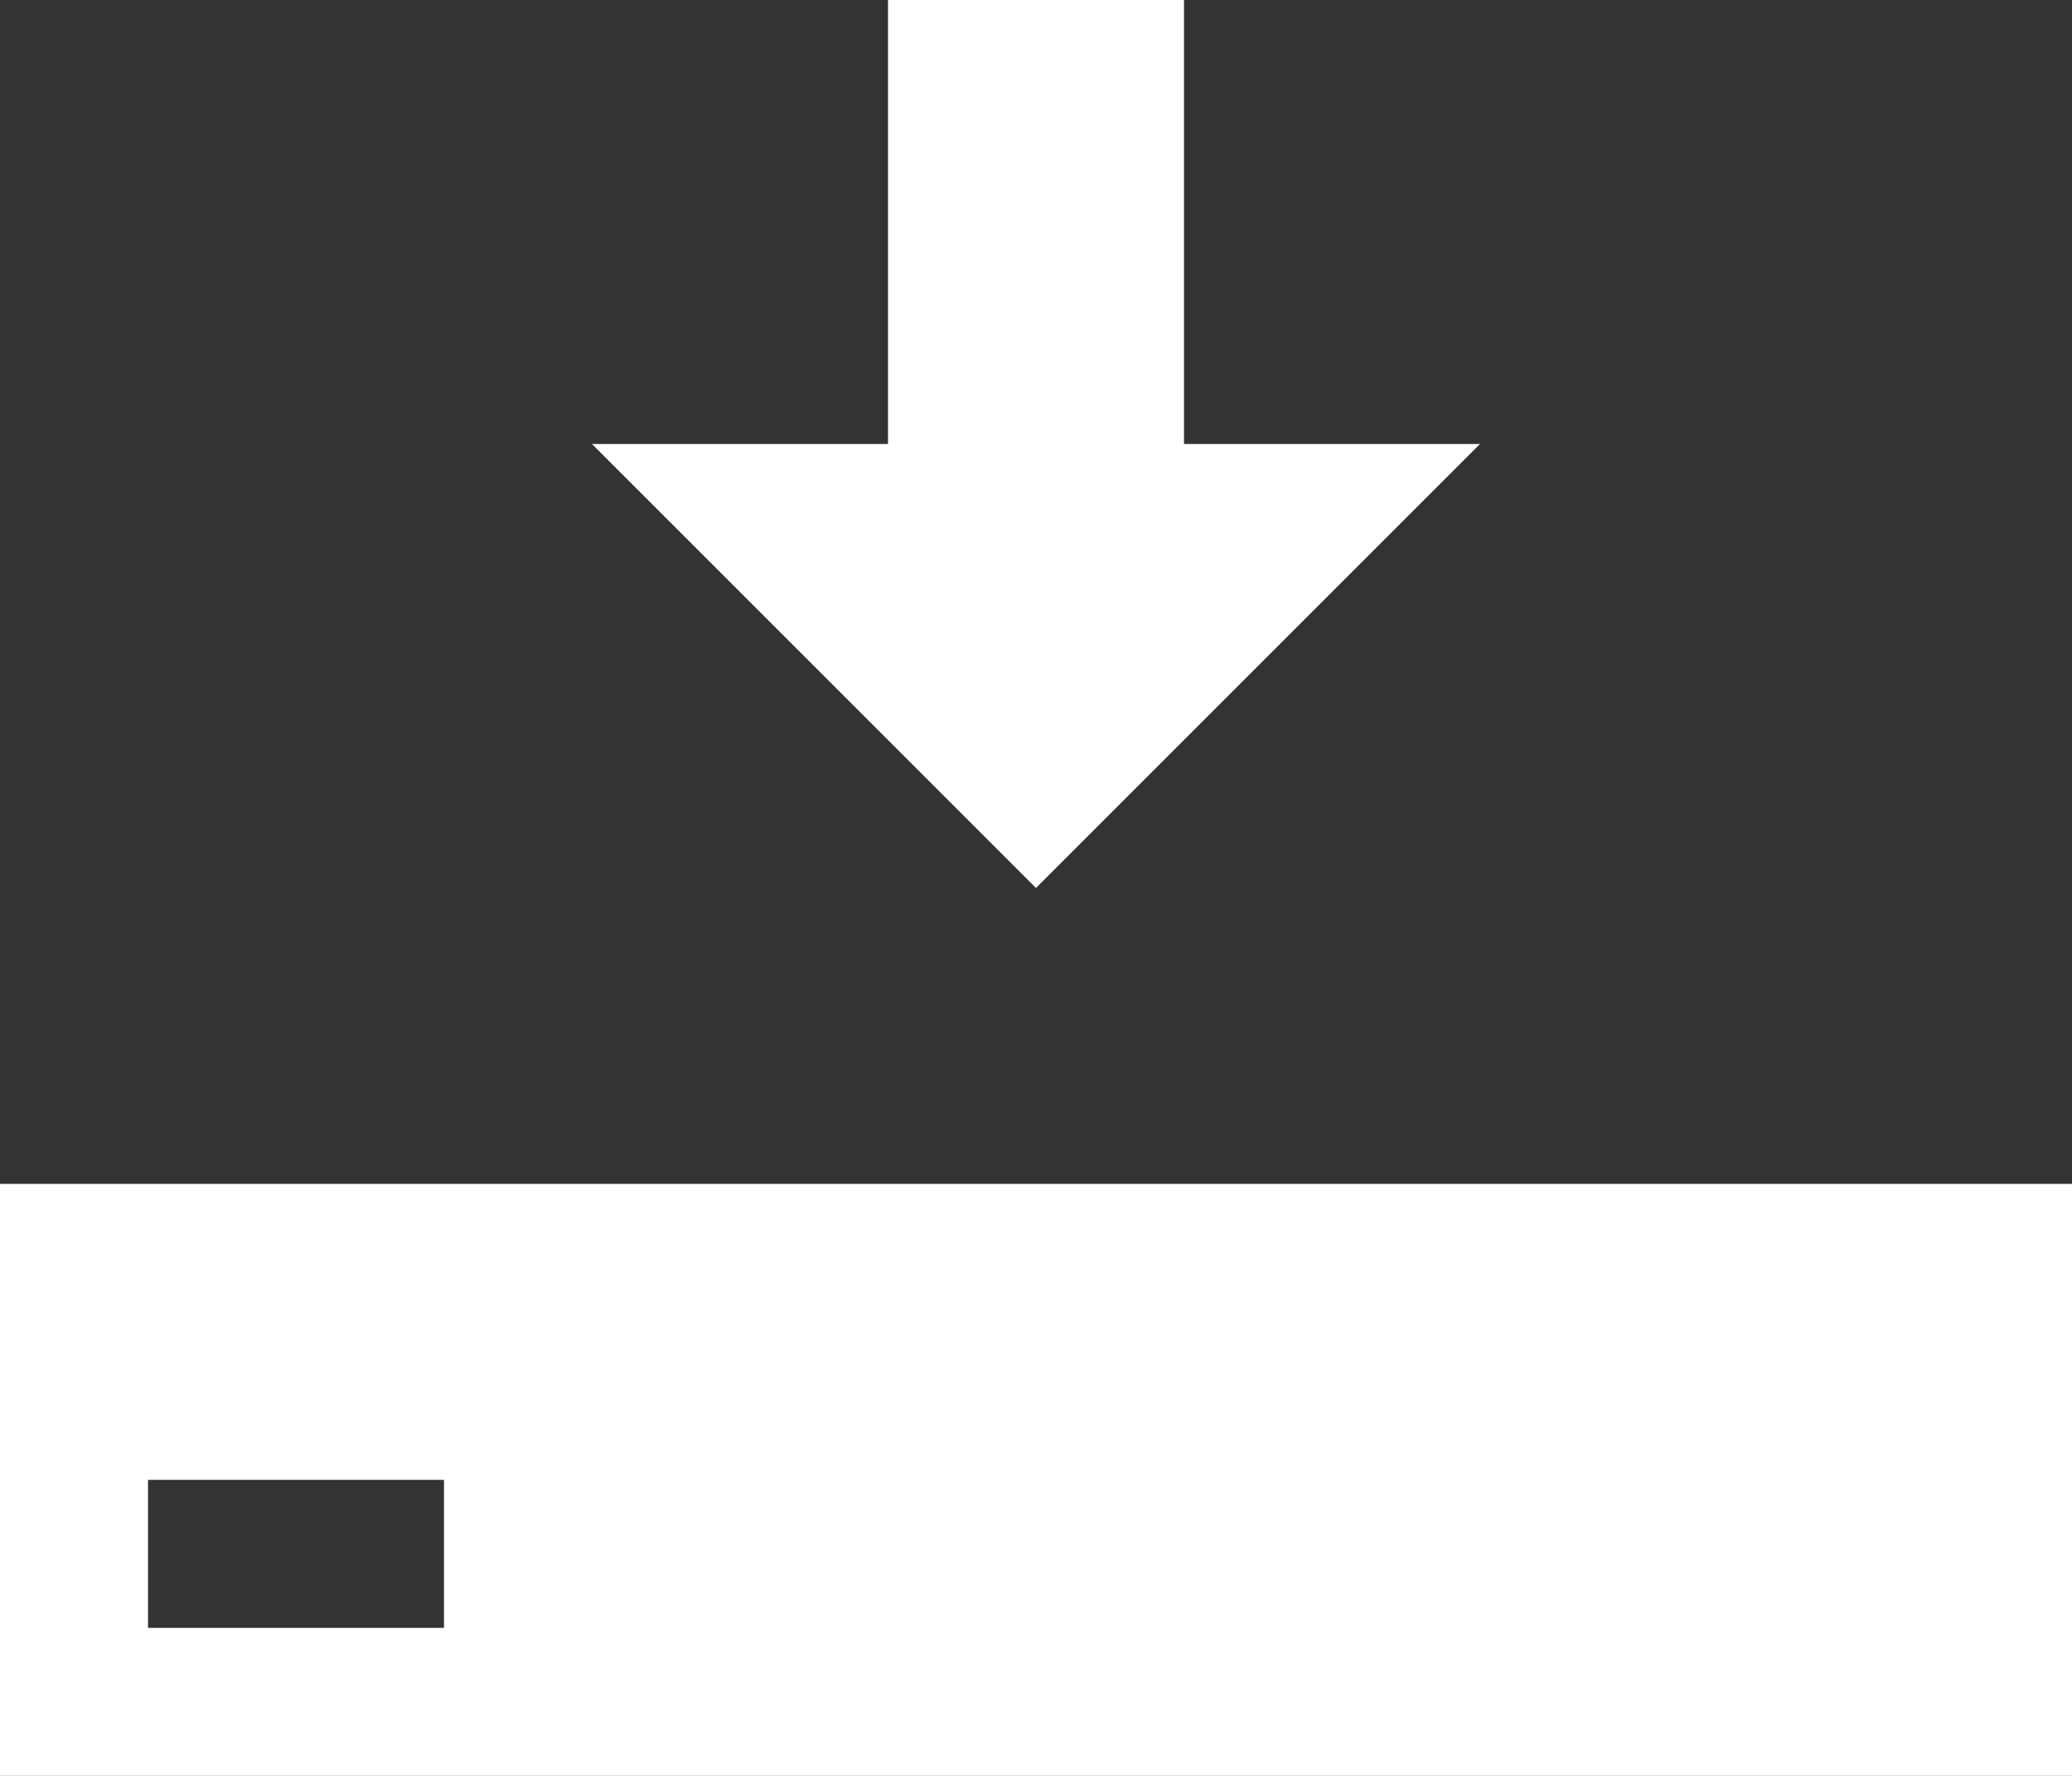 <?xml version="1.0" encoding="UTF-8"?>
<svg id="Calque_2" data-name="Calque 2" xmlns="http://www.w3.org/2000/svg" viewBox="0 0 338.19 289.87">
  <rect x="0" y="0" width="338.19" height="289.87" fill="#333333" stroke="none"/>
  <defs>
    <style>
      .cls-1 {
        fill: #fff;
        stroke-width: 0px;
      }
    </style>
  </defs>
  <g id="Calque_1-2" data-name="Calque 1">
    <g id="download">
      <path class="cls-1" d="M0,193.25v96.62h338.19v-96.62H0ZM72.47,265.72H24.16v-24.16h48.31v24.16Z"/>
      <polygon class="cls-1" points="96.62 72.47 144.94 72.47 144.94 0 193.25 0 193.25 72.47 241.56 72.47 169.09 144.94 96.62 72.47"/>
    </g>
  </g>
</svg>